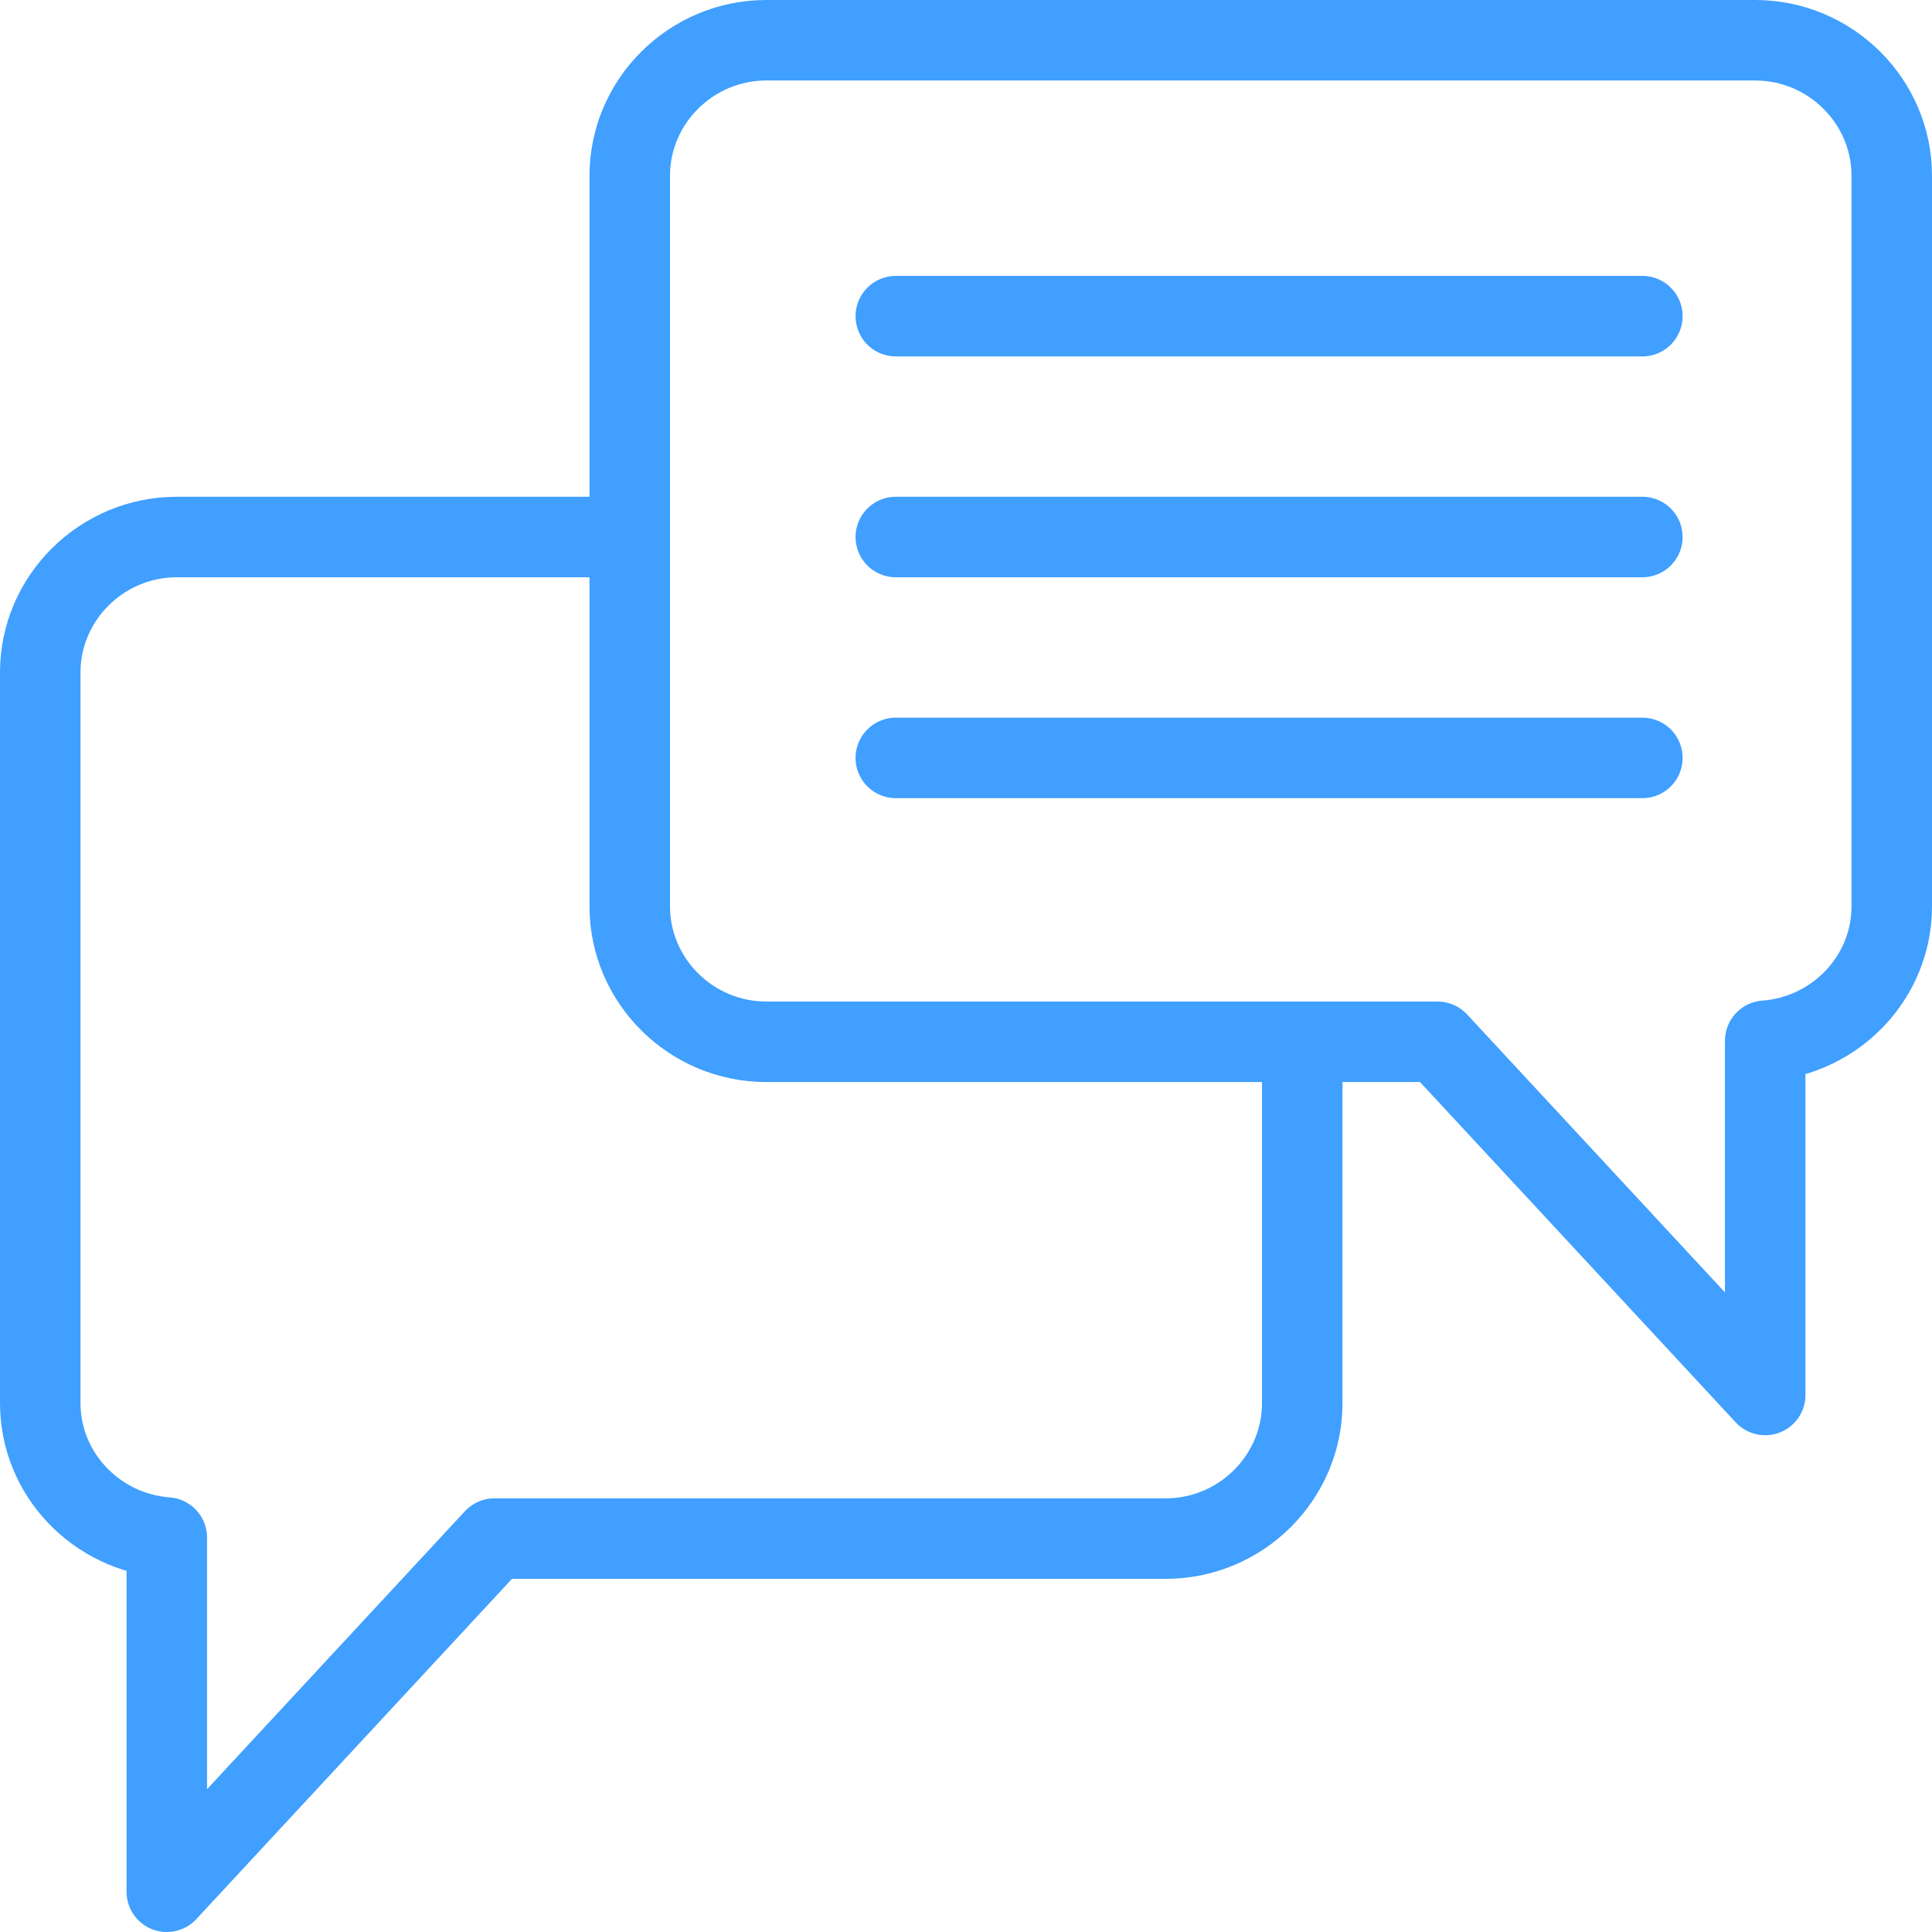 <svg xmlns="http://www.w3.org/2000/svg" width="48" height="48" fill="rgba(64,159,255,1)" viewBox="0 0 48 48"><g fill="none" stroke="rgba(64,159,255,1)" stroke-width="2" stroke-linecap="round" stroke-linejoin="round" stroke-miterlimit="10"><path d="M19.038 1h24.57C45.474 1 47 2.515 47 4.366v18.152c0 1.766-1.394 3.21-3.144 3.34v8.8l-8.14-8.775H19.038c-1.866 0-3.392-1.514-3.392-3.365V4.366c0-1.85 1.526-3.366 3.392-3.366z"/><path d="M15.646 13.342H4.393C2.527 13.342 1 14.856 1 16.707V34.86c0 1.766 1.395 3.21 3.144 3.34V47l8.14-8.774h16.678c1.866 0 3.392-1.514 3.392-3.365v-8.977M40.804 7.855H22.256M40.804 13.342H22.256M40.804 18.83H22.256"/></g></svg>